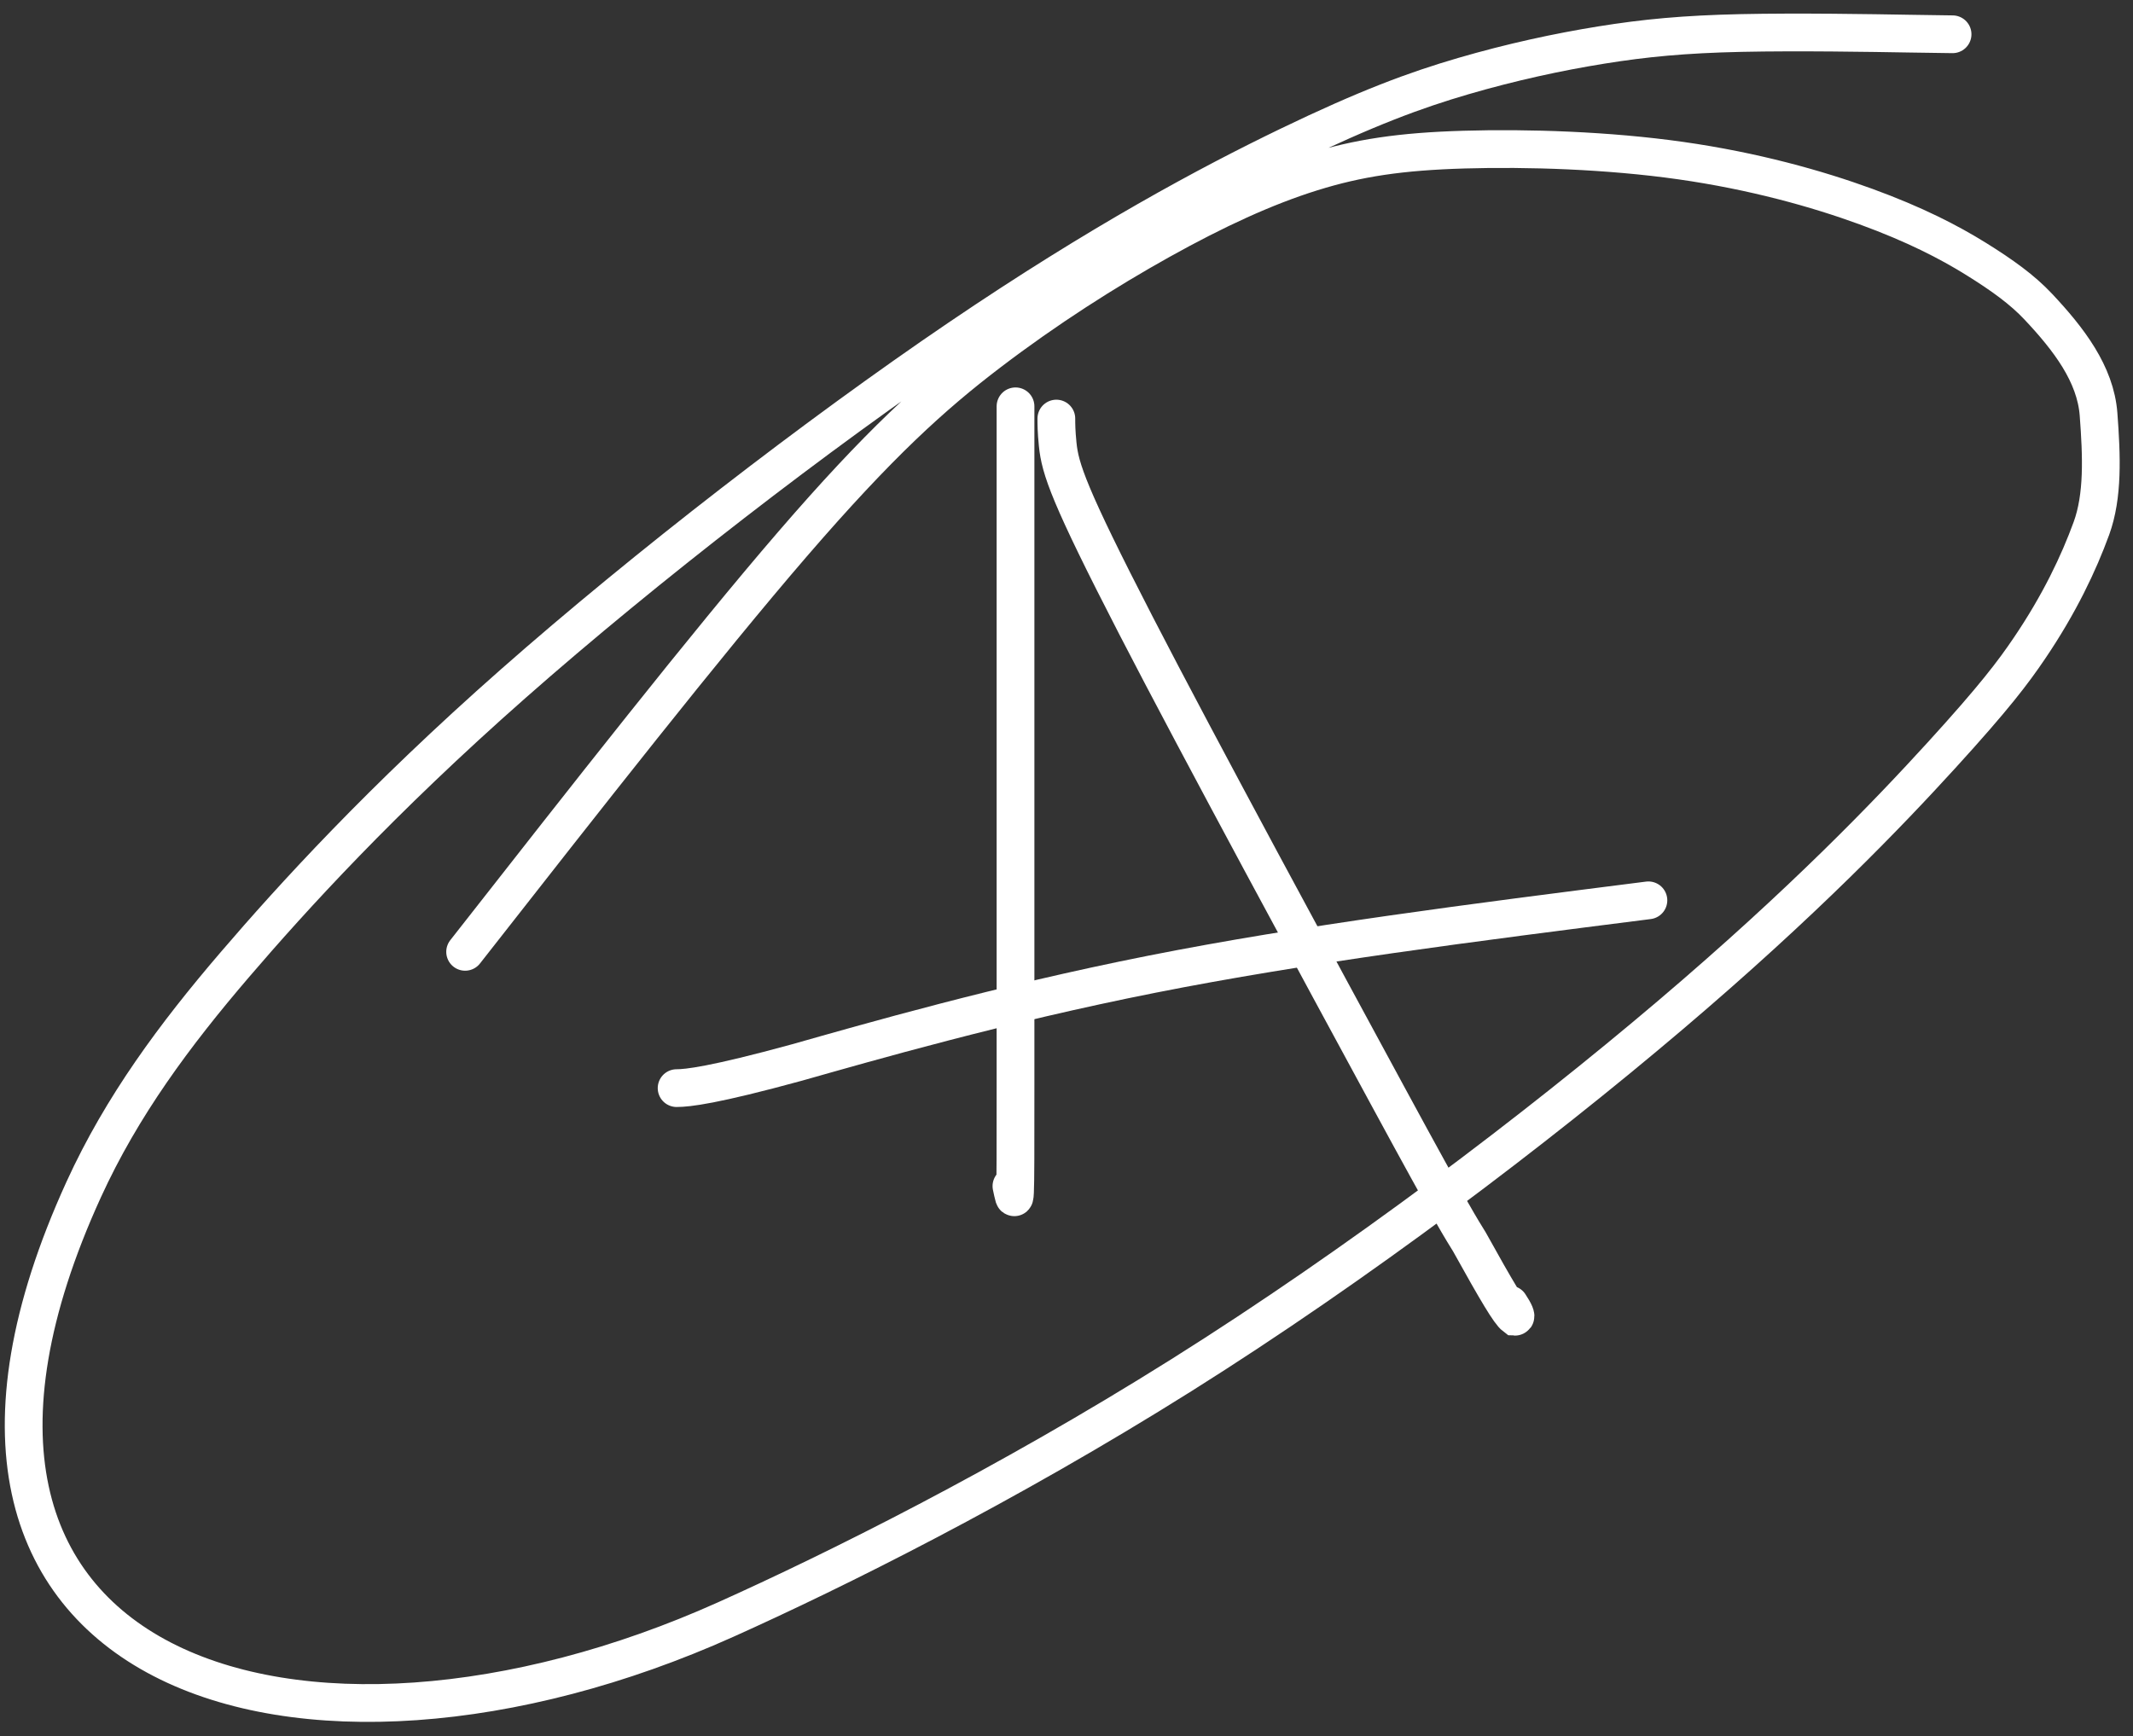 <?xml version="1.0" encoding="UTF-8"?> <svg xmlns="http://www.w3.org/2000/svg" width="113" height="92" viewBox="0 0 113 92" fill="none"><rect x="0" y="0" width="113" height="92" fill="#333333" stroke="none"/><path d="M103.441 1.816C103.308 1.816 103.174 1.816 101.167 1.783C99.159 1.749 95.282 1.683 92.248 1.748C89.215 1.814 87.143 2.015 84.838 2.385C82.534 2.756 80.061 3.291 77.516 4.034C74.972 4.778 72.432 5.714 68.249 7.733C64.066 9.753 58.317 12.828 50.809 17.922C43.302 23.015 34.211 30.034 27.188 36.224C20.164 42.414 15.485 47.561 12.439 51.115C9.272 54.811 6.457 58.596 4.432 63.031C-7.407 88.955 16.03 95.881 38.447 85.811C44.2 83.228 53.224 78.749 62.586 72.865C71.948 66.981 81.373 59.829 88.468 53.804C95.564 47.78 100.042 43.1 102.851 40.021C105.66 36.942 106.662 35.605 107.513 34.348C109.102 32.001 110.122 29.848 110.797 27.996C111.423 26.275 111.342 24.178 111.175 21.955C111.014 19.812 109.594 17.963 107.978 16.245C107.14 15.355 106.095 14.595 104.676 13.713C103.257 12.832 101.452 11.896 98.851 10.946C96.25 9.996 92.908 9.06 89.047 8.511C85.186 7.962 80.907 7.829 77.567 7.927C74.227 8.025 71.954 8.359 69.479 9.133C67.005 9.907 64.398 11.11 61.484 12.733C58.57 14.355 55.428 16.361 52.406 18.664C49.383 20.967 46.576 23.508 41.987 28.827C37.399 34.147 31.115 42.169 24.641 50.433" stroke="white" stroke-width="2" stroke-linecap="round"></path><path d="M53.799 21.529C53.799 21.601 53.799 21.672 53.799 28.883C53.799 36.094 53.799 50.442 53.799 57.477C53.799 64.511 53.799 63.797 53.583 62.846" stroke="white" stroke-width="2" stroke-linecap="round"></path><path d="M55.962 22.178C55.962 22.464 55.962 22.825 56.033 23.542C56.163 24.842 56.609 26.211 60.181 33.143C63.476 39.538 70.035 51.641 73.56 58.142C77.085 64.643 77.442 65.143 77.84 65.793C79.322 68.465 79.971 69.549 80.26 69.766C80.334 69.77 80.263 69.556 79.973 69.119" stroke="white" stroke-width="2" stroke-linecap="round"></path><path d="M35.845 57.654C36.418 57.654 37.785 57.511 42.221 56.296C46.014 55.223 52.938 53.224 61.002 51.623C69.066 50.023 78.061 48.88 87.328 47.704" stroke="white" stroke-width="2" stroke-linecap="round"></path></svg> 